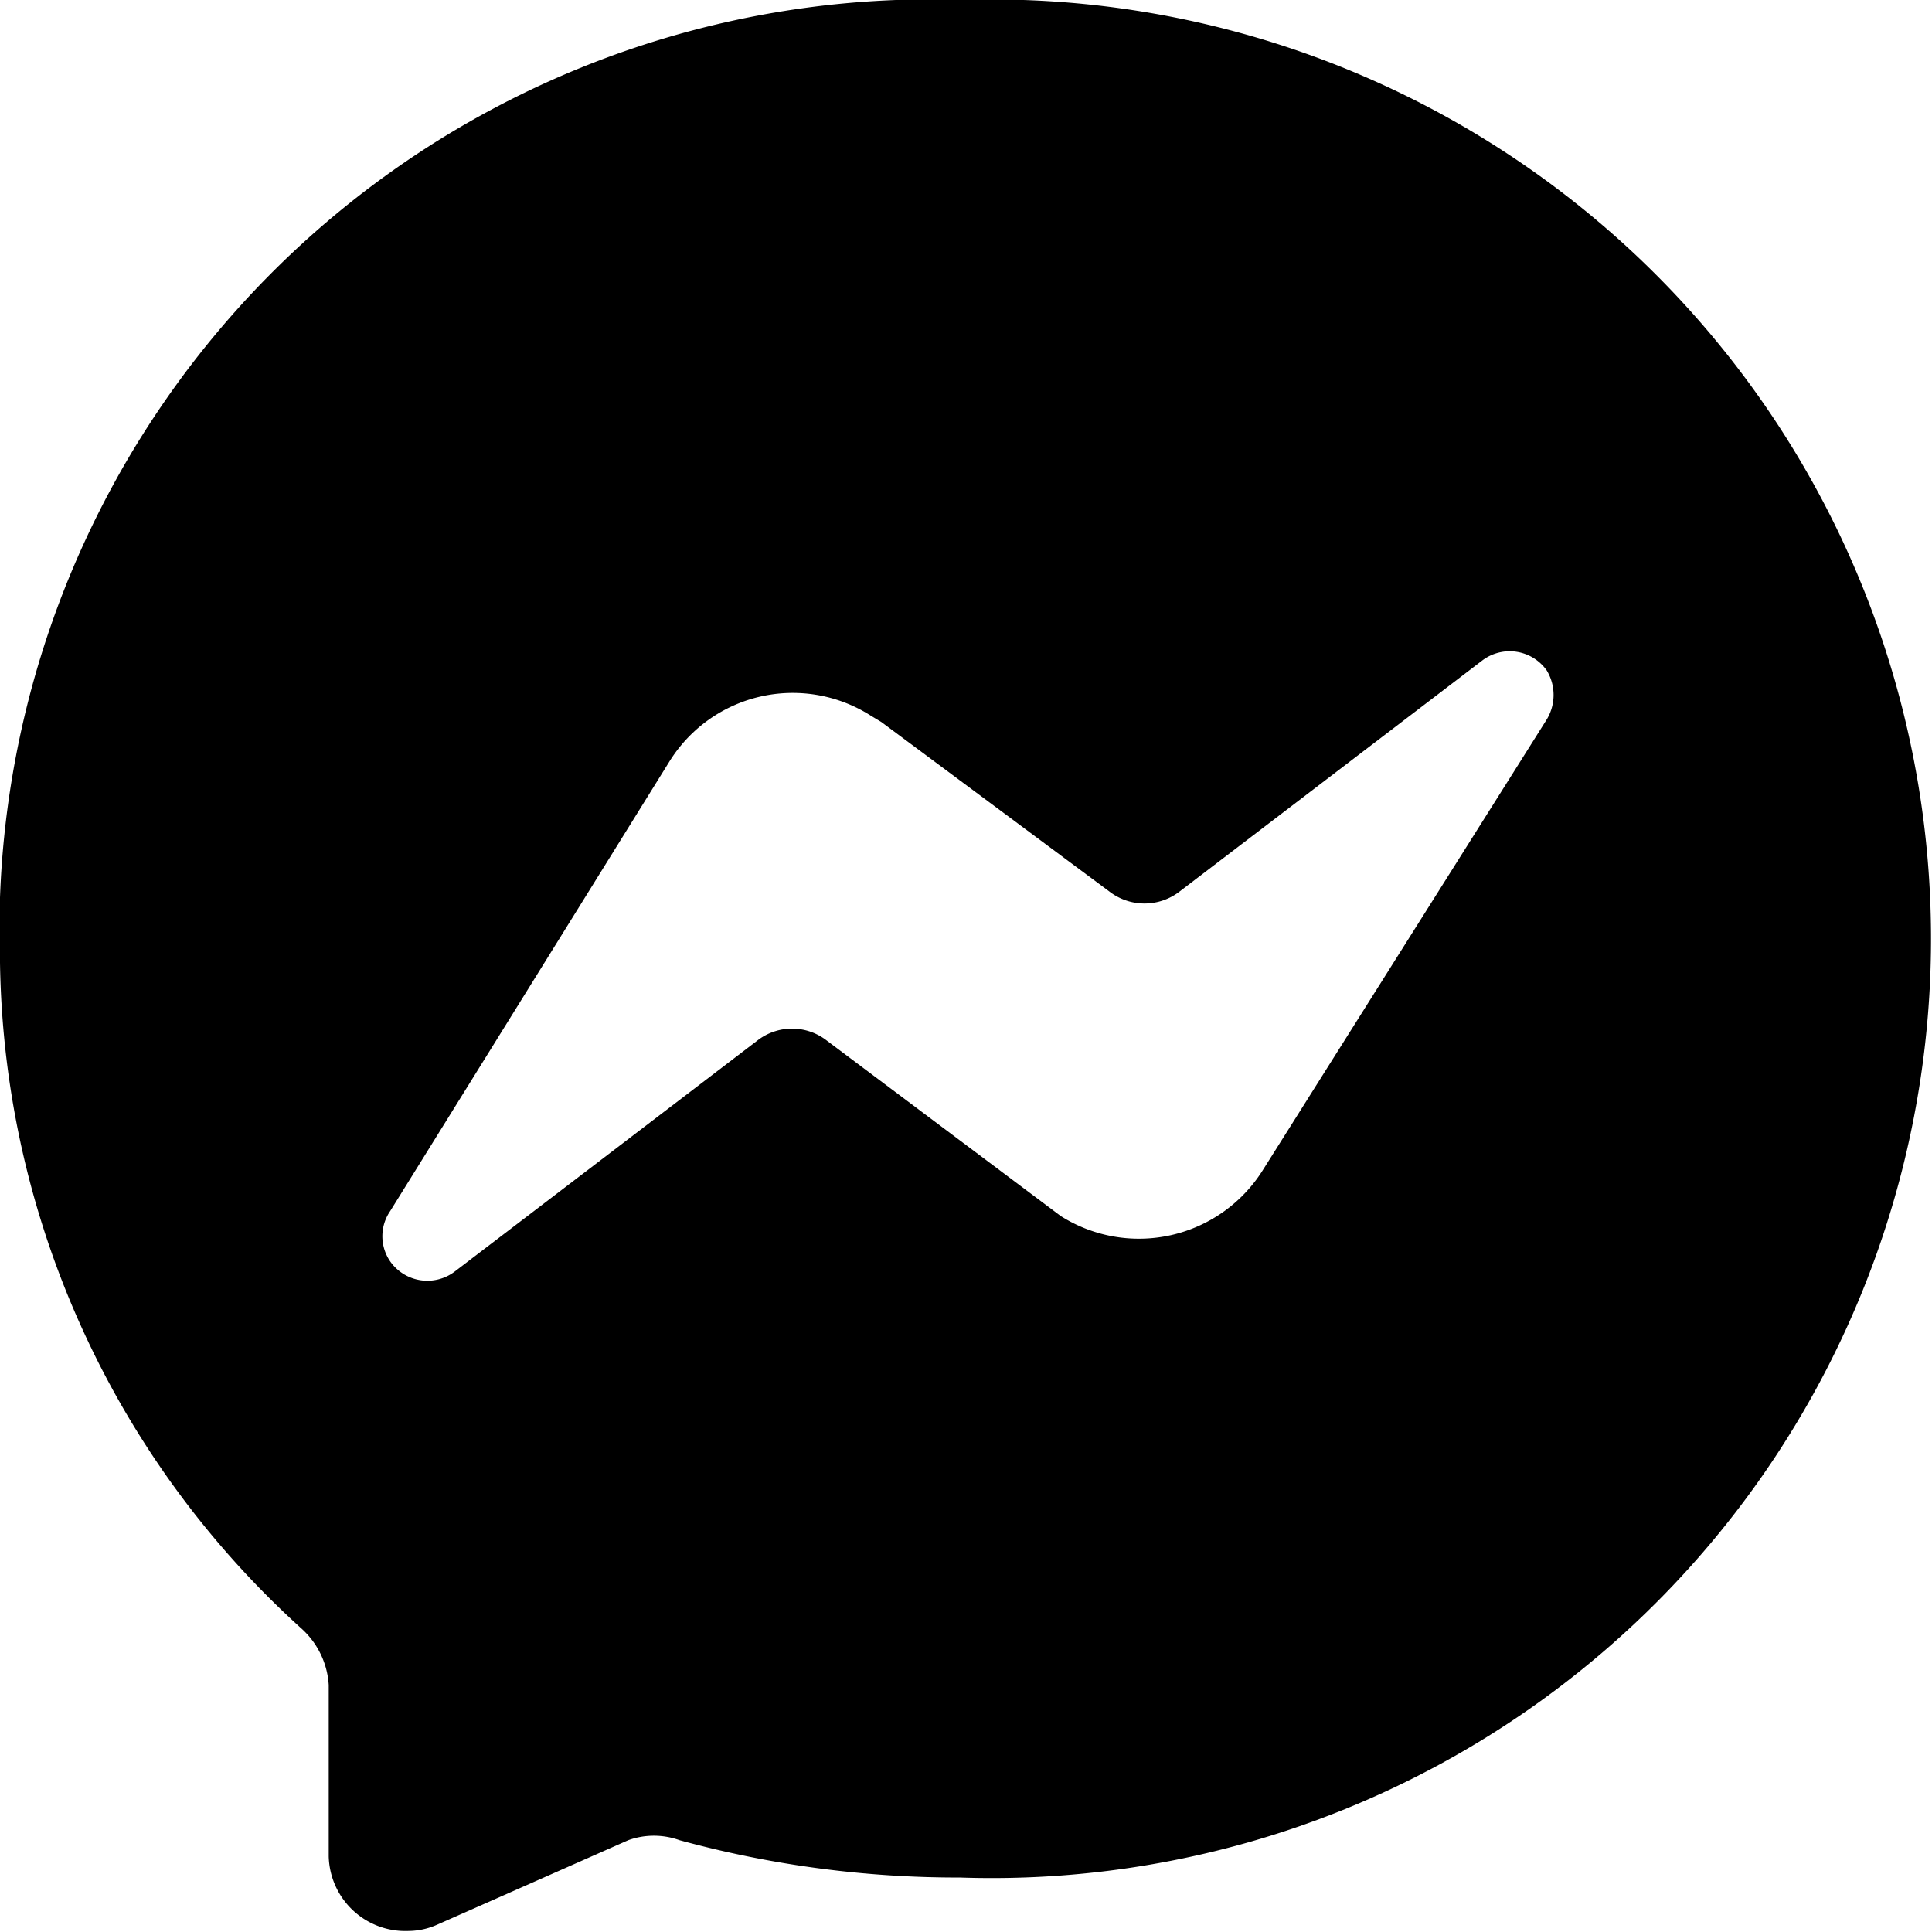 <svg id="Layer_1" data-name="Layer 1" xmlns="http://www.w3.org/2000/svg" viewBox="0 0 19.16 19.16"><path id="Path_2185" data-name="Path 2185" d="M9.58,0A9.24,9.24,0,0,0,0,8.9C0,9,0,9.16,0,9.29a9.08,9.08,0,0,0,3,6.87.82.82,0,0,1,.26.55l0,1.7a.76.76,0,0,0,.79.74.71.71,0,0,0,.28-.06l1.9-.84a.75.75,0,0,1,.51,0,10.46,10.46,0,0,0,2.78.37A9.29,9.29,0,1,0,10.15,0Zm5.75,7.15-2.81,4.46a1.45,1.45,0,0,1-2,.45L10.44,12,8.2,10.32a.56.56,0,0,0-.69,0l-3,2.29a.45.45,0,0,1-.64-.1.44.44,0,0,1,0-.5L6.64,7.55a1.44,1.44,0,0,1,2-.45l.1.06L11,8.84a.57.57,0,0,0,.7,0l3-2.29a.45.45,0,0,1,.64.1A.47.47,0,0,1,15.33,7.15Z"/></svg>